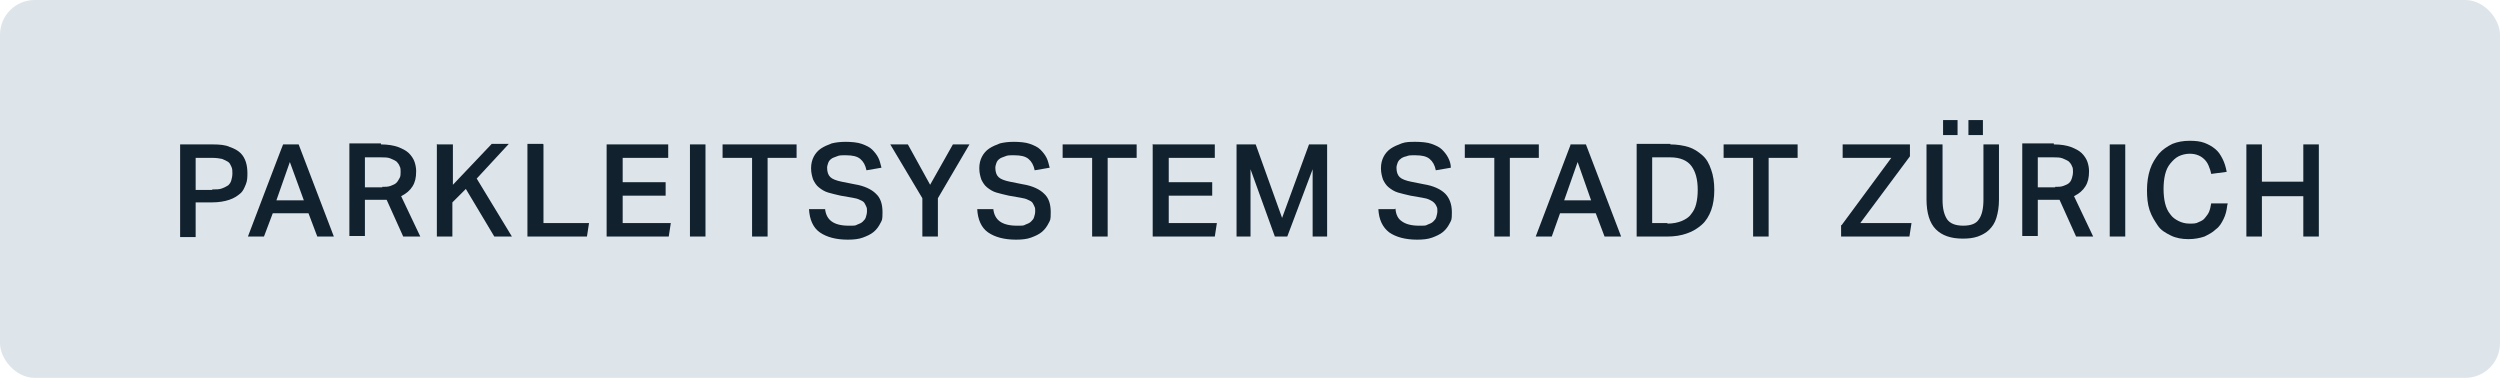 <?xml version="1.0" encoding="UTF-8"?>
<svg xmlns="http://www.w3.org/2000/svg" version="1.1" viewBox="0 0 483 73">
  <defs>
    <style>
      .cls-1 {
        fill: #dde5eb;
      }

      .cls-2 {
        fill: #11212e;
      }
    </style>
  </defs>
  <!-- Generator: Adobe Illustrator 28.7.5, SVG Export Plug-In . SVG Version: 1.2.0 Build 176)  -->
  <g>
    <g id="a">
      <rect class="cls-1" width="483" height="73" rx="6.7" ry="6.7"/>
      <g>
        <path class="cls-2" d="M34.9,27.9h6.2c1.3,0,2.5.1,3.3.5.9.3,1.6.7,2.1,1.2s.8,1.1,1,1.7.3,1.4.3,2.1,0,1.5-.3,2.2-.5,1.3-1.1,1.8-1.2.9-2.1,1.2-2,.5-3.3.5h-3.2v6.7h-3v-17.9h0ZM41,36.6c.8,0,1.4,0,1.9-.2.5-.2.9-.4,1.2-.6.3-.3.5-.6.6-1s.2-.8.2-1.3,0-.9-.2-1.3-.3-.7-.6-.9-.7-.4-1.2-.6c-.5-.1-1.1-.2-1.9-.2h-3.2v6.2s3.2,0,3.2,0Z"/>
        <path class="cls-2" d="M54.7,27.9h3l6.8,17.8h-3.2l-1.7-4.5h-6.9l-1.7,4.5h-3.1s6.8-17.9,6.8-17.8ZM58.7,38.7l-2.7-7.4-2.6,7.4h5.3Z"/>
        <path class="cls-2" d="M73.6,27.9c1.3,0,2.5.2,3.3.5s1.6.7,2.1,1.2.9,1.1,1.1,1.7.3,1.2.3,1.8c0,1.2-.2,2.1-.7,2.9-.5.8-1.2,1.4-2.2,1.9l3.7,7.8h-3.3l-3.2-7.1c-.2,0-.3,0-.5,0-.2,0-.3,0-.5,0h-3.2v7h-3v-17.9h6.1ZM73.8,36.1c.7,0,1.2,0,1.7-.2s.8-.3,1.1-.6c.3-.3.4-.6.6-.9s.2-.8.2-1.2,0-.8-.2-1.1c-.1-.3-.3-.6-.6-.9-.3-.2-.7-.4-1.2-.6s-1.1-.2-1.8-.2h-3.1v5.8h3.4Z"/>
        <path class="cls-2" d="M84.5,27.9h3v7.8l7.5-7.9h3.3l-6.2,6.7,6.8,11.2h-3.4l-5.5-9.2-2.6,2.6v6.6h-3v-17.9h0Z"/>
        <path class="cls-2" d="M105,27.9v15.2h8.8l-.4,2.6h-11.5v-17.9h3Z"/>
        <path class="cls-2" d="M117.2,27.9h11.9v2.6h-8.8v4.7h8.3v2.6h-8.3v5.3h9.3l-.4,2.6h-12v-17.9h0Z"/>
        <path class="cls-2" d="M133.3,27.9h3v17.8h-3s0-17.9,0-17.8Z"/>
        <path class="cls-2" d="M145.2,30.5h-5.6v-2.6h14.3v2.6h-5.6v15.2h-3v-15.2h0Z"/>
        <path class="cls-2" d="M159.4,40.3c.1,1.2.6,2,1.3,2.5.7.5,1.8.8,3.2.8s1.3,0,1.7-.2c.5-.2.8-.3,1.1-.6s.5-.5.6-.9c.1-.3.2-.7.2-1.1s0-.6-.1-.8-.2-.5-.4-.8-.5-.4-.9-.6c-.4-.2-.8-.3-1.4-.4l-2.3-.4c-.9-.2-1.7-.4-2.4-.6-.7-.2-1.3-.6-1.8-1-.5-.4-.8-.9-1.1-1.5-.2-.6-.4-1.3-.4-2.2s.2-1.6.5-2.2c.3-.6.8-1.2,1.4-1.6.6-.4,1.3-.7,2.1-1,.8-.2,1.7-.3,2.7-.3s2.3.1,3.1.4,1.5.6,2,1.1c.5.5.9,1,1.2,1.6.3.6.4,1.2.6,1.9l-2.9.5c-.2-1-.6-1.7-1.2-2.2-.6-.5-1.5-.7-2.7-.7s-1.3,0-1.8.2-.9.3-1.1.5c-.3.2-.5.5-.6.8s-.2.6-.2.9c0,.8.2,1.4.6,1.8.4.4,1.2.7,2.2.9l2.5.5c1.9.3,3.3,1,4.1,1.8.9.8,1.3,2,1.3,3.6s-.1,1.5-.4,2.1-.7,1.2-1.3,1.7c-.6.5-1.3.8-2.1,1.1s-1.8.4-2.9.4c-2.3,0-4.1-.5-5.4-1.4s-2-2.5-2.1-4.5h3.1,0Z"/>
        <path class="cls-2" d="M178.2,38.3l-6.2-10.4h3.4l4.3,7.8,4.4-7.8h3.2l-6.1,10.4v7.4h-3v-7.4Z"/>
        <path class="cls-2" d="M191.9,40.3c.1,1.2.6,2,1.3,2.5.7.5,1.8.8,3.2.8s1.3,0,1.7-.2c.5-.2.8-.3,1.1-.6s.5-.5.6-.9c.1-.3.2-.7.2-1.1s0-.6-.1-.8-.2-.5-.4-.8-.5-.4-.9-.6c-.4-.2-.8-.3-1.4-.4l-2.3-.4c-.9-.2-1.7-.4-2.4-.6-.7-.2-1.3-.6-1.8-1-.5-.4-.8-.9-1.1-1.5-.2-.6-.4-1.3-.4-2.2s.2-1.6.5-2.2c.3-.6.8-1.2,1.4-1.6.6-.4,1.3-.7,2.1-1,.8-.2,1.7-.3,2.7-.3s2.3.1,3.1.4,1.5.6,2,1.1c.5.5.9,1,1.2,1.6.3.6.4,1.2.6,1.9l-2.9.5c-.2-1-.6-1.7-1.2-2.2-.6-.5-1.5-.7-2.7-.7s-1.3,0-1.8.2-.9.3-1.1.5c-.3.2-.5.5-.6.8s-.2.6-.2.9c0,.8.2,1.4.6,1.8.4.4,1.2.7,2.2.9l2.5.5c1.9.3,3.3,1,4.1,1.8.9.8,1.3,2,1.3,3.6s-.1,1.5-.4,2.1-.7,1.2-1.3,1.7c-.6.5-1.3.8-2.1,1.1s-1.8.4-2.9.4c-2.3,0-4.1-.5-5.4-1.4s-2-2.5-2.1-4.5h3.1,0Z"/>
        <path class="cls-2" d="M210.9,30.5h-5.6v-2.6h14.3v2.6h-5.6v15.2h-3v-15.2h0Z"/>
        <path class="cls-2" d="M222.8,27.9h11.9v2.6h-8.9v4.7h8.4v2.6h-8.4v5.3h9.3l-.4,2.6h-12v-17.9h0Z"/>
        <path class="cls-2" d="M238.9,27.9h3.7l5.1,14.2,5.2-14.2h3.5v17.8h-2.8v-13l-4.9,13h-2.4l-4.7-13v13h-2.7s0-17.9,0-17.8Z"/>
        <path class="cls-2" d="M269.6,40.3c.1,1.2.5,2,1.3,2.5.7.5,1.8.8,3.2.8s1.3,0,1.7-.2c.5-.2.8-.3,1.1-.6s.5-.5.6-.9.2-.7.2-1.1,0-.6-.1-.8-.2-.5-.5-.8-.5-.4-.9-.6c-.4-.2-.8-.3-1.4-.4l-2.3-.4c-.9-.2-1.7-.4-2.4-.6-.7-.2-1.3-.6-1.8-1-.5-.4-.8-.9-1.1-1.5-.2-.6-.4-1.3-.4-2.2s.2-1.6.5-2.2c.3-.6.8-1.2,1.4-1.6.6-.4,1.3-.7,2.1-1s1.7-.3,2.7-.3,2.3.1,3.1.4c.8.3,1.5.6,2,1.1.5.5.9,1,1.2,1.6.3.6.5,1.2.5,1.9l-2.9.5c-.2-1-.6-1.7-1.2-2.2-.6-.5-1.5-.7-2.7-.7s-1.3,0-1.8.2c-.5.1-.9.3-1.1.5-.3.2-.5.5-.6.8s-.2.6-.2.9c0,.8.2,1.4.6,1.8s1.2.7,2.2.9l2.5.5c1.9.3,3.3,1,4.1,1.8s1.3,2,1.3,3.6-.1,1.5-.4,2.1-.7,1.2-1.3,1.7c-.6.5-1.3.8-2.1,1.1s-1.8.4-2.9.4c-2.3,0-4.1-.5-5.4-1.4-1.3-1-2-2.5-2.1-4.5h3.1Z"/>
        <path class="cls-2" d="M288.6,30.5h-5.6v-2.6h14.3v2.6h-5.6v15.2h-3s0-15.2,0-15.2Z"/>
        <path class="cls-2" d="M303.4,27.9h3l6.8,17.8h-3.2l-1.7-4.5h-6.9l-1.6,4.5h-3.1l6.8-17.9h0ZM307.4,38.7l-2.6-7.4-2.6,7.4h5.3,0Z"/>
        <path class="cls-2" d="M322.7,27.9c1.3,0,2.5.2,3.5.5s1.9.9,2.7,1.6,1.3,1.6,1.7,2.8c.4,1.1.6,2.4.6,3.9s-.2,2.8-.6,3.9c-.4,1.1-1,2.1-1.8,2.8s-1.7,1.3-2.9,1.7c-1.1.4-2.4.6-3.8.6h-5.9v-17.9h6.5,0ZM322.2,43.2c1,0,2-.2,2.7-.5s1.4-.7,1.8-1.3c.5-.6.8-1.2,1-2s.3-1.7.3-2.7c0-2-.4-3.5-1.2-4.6s-2.2-1.7-4.1-1.7h-3.5v12.7h2.9Z"/>
        <path class="cls-2" d="M338.6,30.5h-5.6v-2.6h14.3v2.6h-5.6v15.2h-3s0-15.2,0-15.2Z"/>
        <path class="cls-2" d="M355.8,43.5l9.6-13h-9.4v-2.6h13v2.3l-9.6,12.9h9.9l-.4,2.6h-13.2v-2.2h0Z"/>
        <path class="cls-2" d="M375.3,27.9v10.7c0,1.7.3,2.9.9,3.8.6.8,1.6,1.2,3.1,1.2s2.5-.4,3-1.2c.6-.8.9-2.1.9-3.8v-10.7h3v10.7c0,1.4-.2,2.5-.5,3.5s-.8,1.7-1.4,2.3c-.6.6-1.4,1-2.2,1.3-.9.3-1.8.4-2.9.4-2.3,0-4-.6-5.2-1.8-1.2-1.2-1.8-3.2-1.8-5.8v-10.6h3,0ZM378.2,23.2v2.9h-2.8v-2.9h2.8ZM383.1,23.2v2.9h-2.8v-2.9h2.8Z"/>
        <path class="cls-2" d="M396.8,27.9c1.4,0,2.5.2,3.3.5s1.6.7,2.1,1.2.9,1.1,1.1,1.7.3,1.2.3,1.8c0,1.2-.2,2.1-.7,2.9-.5.8-1.2,1.4-2.2,1.9l3.7,7.8h-3.3l-3.2-7.1c-.1,0-.3,0-.5,0-.2,0-.3,0-.5,0h-3.2v7h-3v-17.9h6.1ZM397,36.1c.7,0,1.2,0,1.7-.2s.8-.3,1.1-.6.4-.6.5-.9.2-.8.2-1.2,0-.8-.2-1.1c-.1-.3-.3-.6-.6-.9-.3-.2-.7-.4-1.2-.6s-1.1-.2-1.8-.2h-3v5.8h3.4,0Z"/>
        <path class="cls-2" d="M407.6,27.9h3v17.8h-3s0-17.9,0-17.8Z"/>
        <path class="cls-2" d="M430.3,39.7c-.1.9-.3,1.8-.7,2.6s-.8,1.5-1.5,2c-.6.6-1.4,1-2.2,1.4-.9.3-1.9.5-3.1.5s-2.4-.2-3.4-.7-1.9-1-2.5-1.9-1.2-1.8-1.6-3c-.4-1.2-.5-2.5-.5-3.9s.2-2.8.6-4c.4-1.2,1-2.1,1.7-3,.7-.8,1.6-1.4,2.6-1.9,1-.4,2.1-.6,3.3-.6s2.1.1,2.9.4,1.5.7,2.1,1.2c.6.5,1,1.1,1.4,1.9s.6,1.5.8,2.5l-3,.4c-.1-.6-.3-1.1-.5-1.6-.2-.5-.5-.9-.8-1.2-.3-.3-.7-.6-1.2-.8s-1-.3-1.7-.3-1.5.2-2.1.5c-.6.3-1.1.8-1.6,1.4s-.8,1.3-1,2.1c-.2.8-.3,1.8-.3,2.8s.1,2,.3,2.8c.2.8.5,1.5,1,2.1.4.6,1,1,1.6,1.3.6.3,1.3.5,2.1.5s1.3,0,1.8-.3c.5-.2.9-.4,1.2-.8s.6-.7.8-1.2c.2-.5.3-1,.4-1.6h3.2,0Z"/>
        <path class="cls-2" d="M434,27.9h3v7.2h8v-7.2h3v17.8h-3v-7.8h-8v7.8h-3s0-17.9,0-17.8Z"/>
      </g>
    </g>
  </g>
</svg>